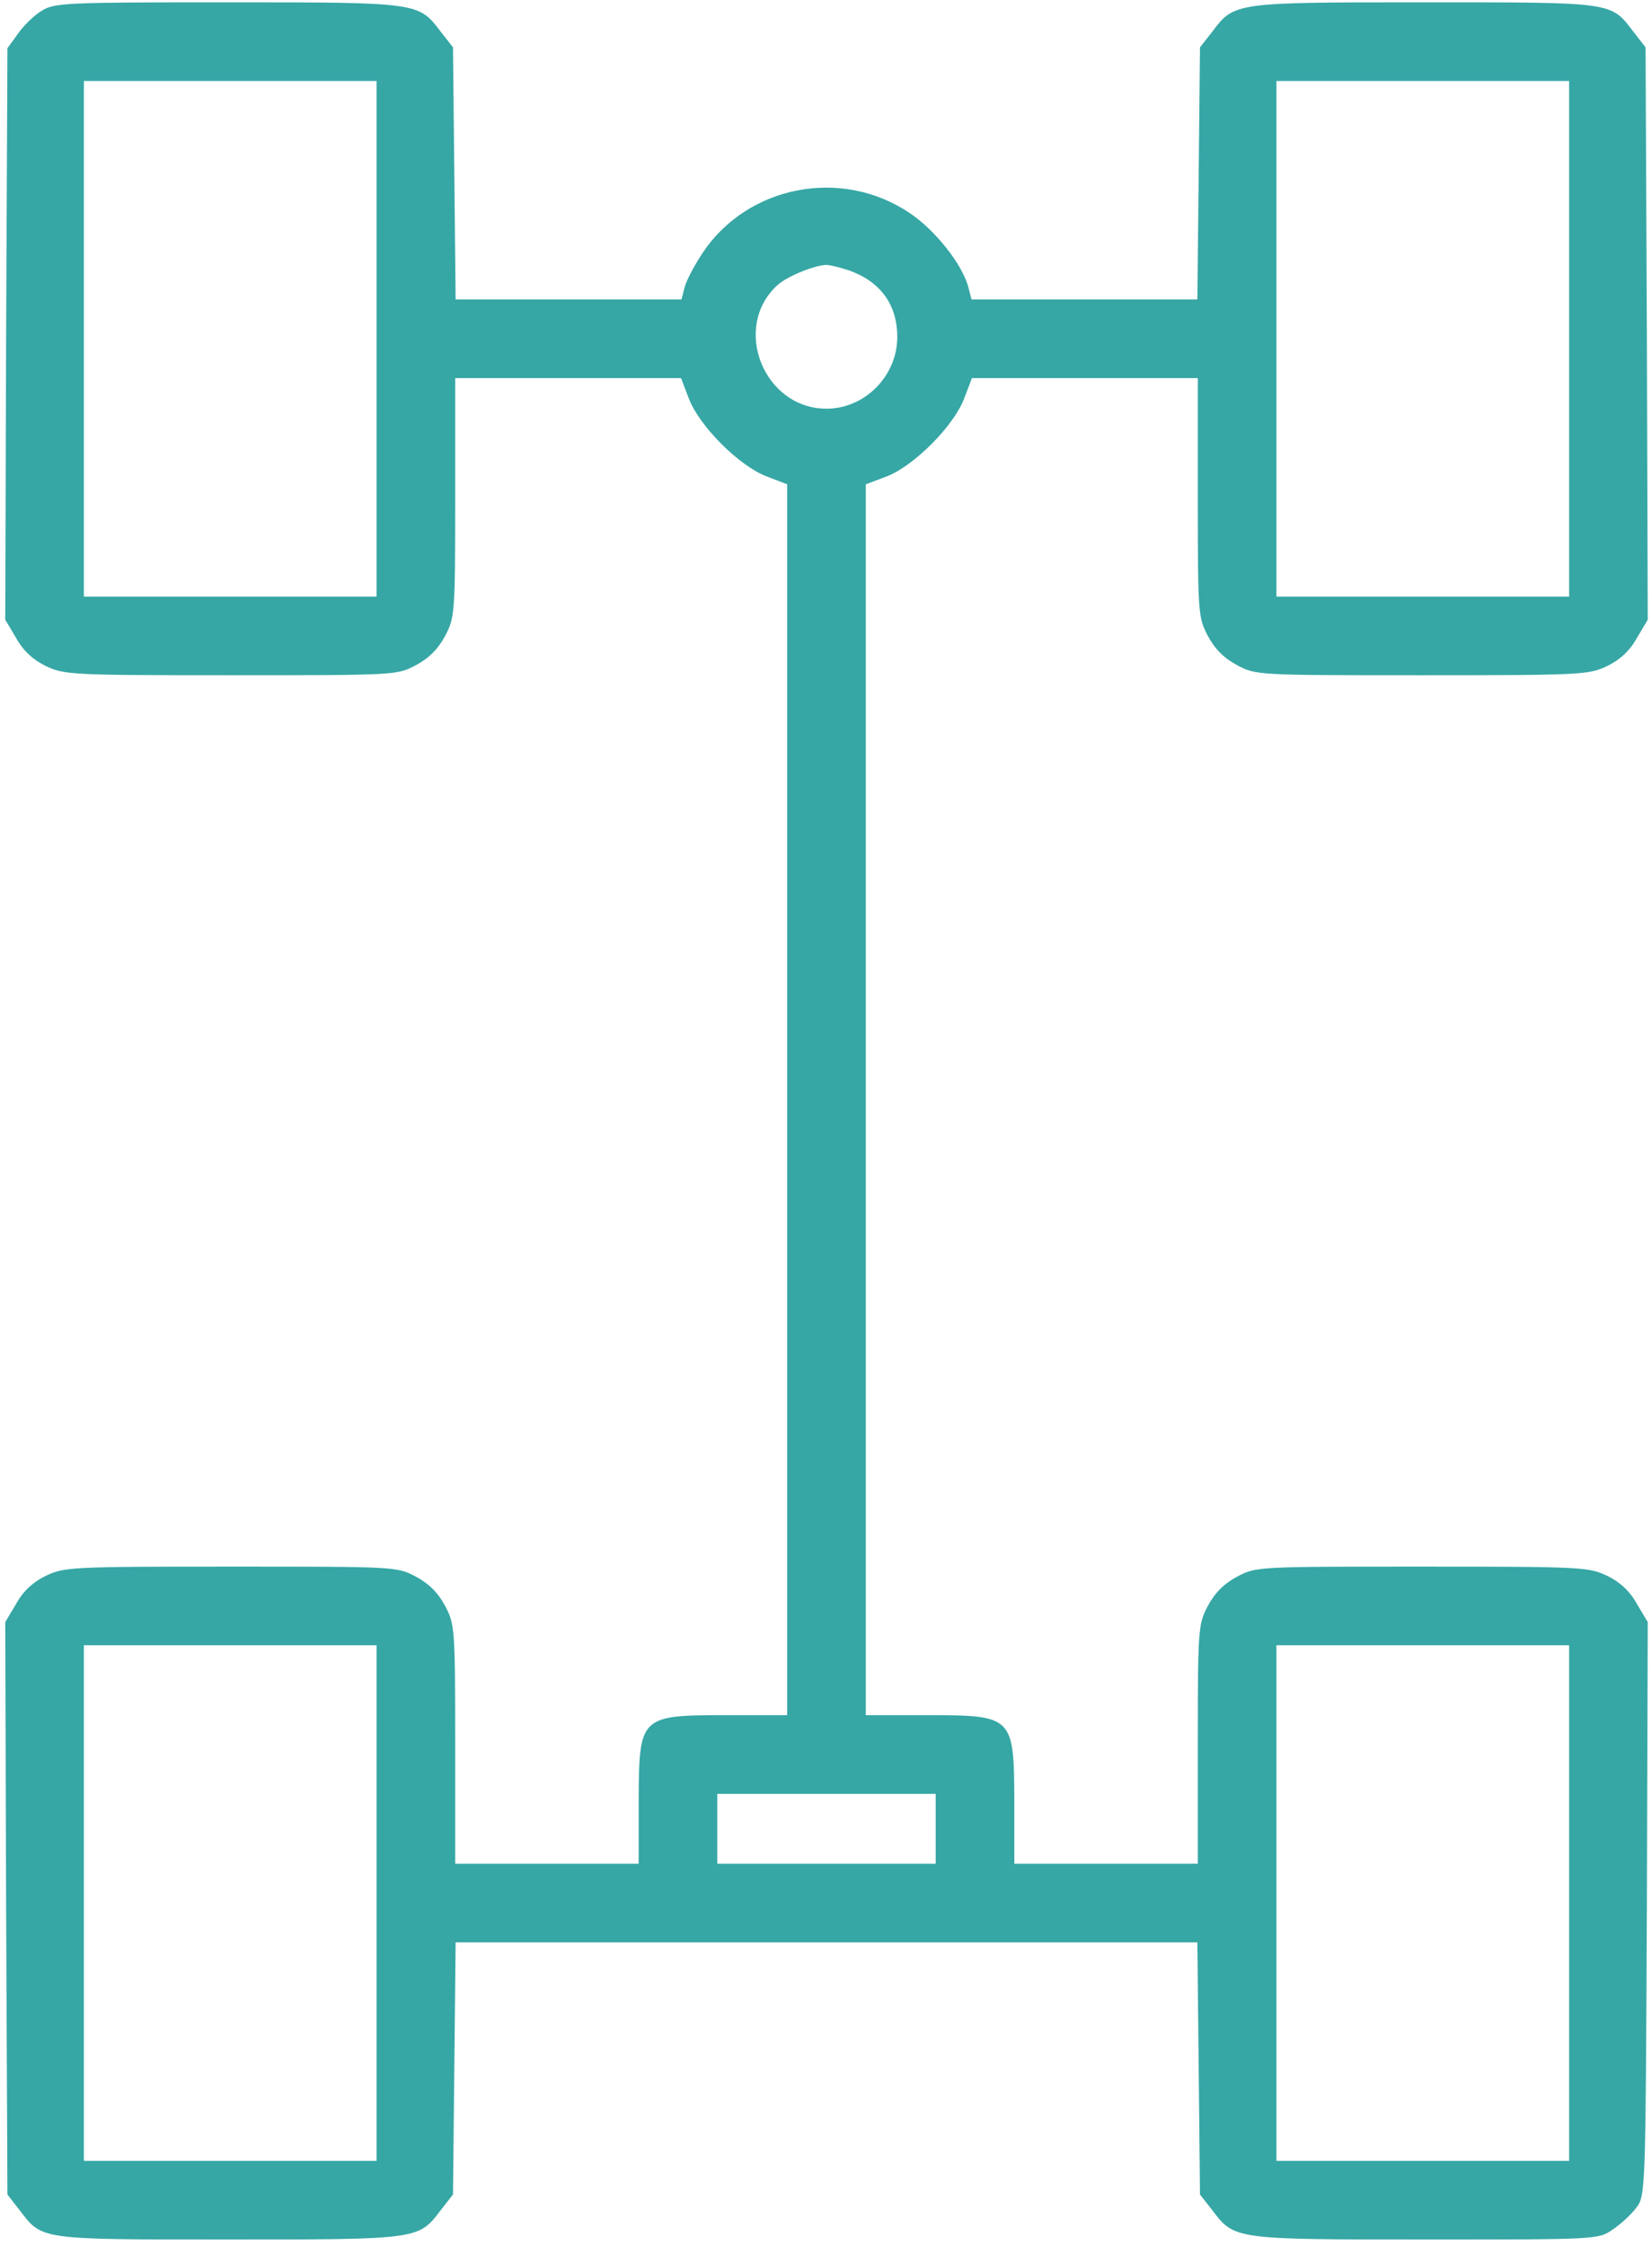 <?xml version="1.0" encoding="UTF-8"?> <svg xmlns="http://www.w3.org/2000/svg" width="231" height="314" viewBox="0 0 231 314" fill="none"> <path d="M5.864 1.486C4.826 2.097 3.299 3.563 2.505 4.723L1.039 6.739L0.856 46.687L0.734 86.635L2.261 89.201C3.238 90.972 4.643 92.255 6.414 93.11C8.98 94.332 9.957 94.393 32.313 94.393C55.342 94.393 55.525 94.393 58.151 92.988C59.984 92.011 61.267 90.728 62.244 88.895C63.588 86.33 63.649 85.841 63.649 69.532V52.856H79.469H95.228L96.328 55.727C97.794 59.576 103.353 65.134 107.201 66.6L110.072 67.7V153.704L110.072 239.77H101.764C89.426 239.77 89.365 239.831 89.303 251.803V260.538H76.476H63.649L63.649 243.862C63.649 227.553 63.588 227.065 62.244 224.499C61.267 222.667 59.984 221.384 58.151 220.407C55.525 219.002 55.342 219.002 32.313 219.002C9.957 219.002 8.98 219.063 6.414 220.284C4.643 221.14 3.238 222.422 2.261 224.194L0.734 226.759L0.856 266.768L1.039 306.778L2.749 308.976C5.926 313.13 5.376 313.069 31.886 313.069C58.457 313.069 58.518 313.069 61.572 309.038L63.343 306.778L63.527 289.125L63.71 271.533H115.569H167.428L167.612 289.125L167.795 306.778L169.566 309.038C172.62 313.069 172.681 313.069 199.436 313.069C223.38 313.069 223.502 313.069 225.518 311.664C226.618 310.931 228.145 309.526 228.816 308.61C230.099 306.9 230.099 306.35 230.282 266.829L230.405 226.759L228.878 224.194C227.9 222.422 226.495 221.14 224.724 220.284C222.158 219.063 221.181 219.002 198.825 219.002C175.797 219.002 175.613 219.002 172.987 220.407C171.154 221.384 169.872 222.667 168.894 224.499C167.55 227.065 167.489 227.553 167.489 243.862V260.538H154.662H141.835V251.803C141.774 239.831 141.712 239.77 129.374 239.77L121.067 239.77L121.067 153.704V67.7L123.998 66.6C127.786 65.134 133.344 59.576 134.81 55.727L135.91 52.856H151.669H167.489L167.489 69.532C167.489 85.841 167.55 86.33 168.894 88.895C169.872 90.728 171.154 92.011 172.987 92.988C175.613 94.393 175.797 94.393 198.825 94.393C221.181 94.393 222.158 94.332 224.724 93.11C226.495 92.255 227.9 90.972 228.878 89.201L230.405 86.635L230.282 46.626L230.099 6.617L228.389 4.418C225.213 0.264 225.762 0.325 199.252 0.325C172.681 0.325 172.62 0.325 169.566 4.357L167.795 6.617L167.612 24.27L167.428 41.862H151.669H135.849L135.421 40.212C134.627 37.036 130.779 32.15 127.175 29.767C117.646 23.354 104.513 25.919 98.222 35.387C97.061 37.158 95.9 39.357 95.717 40.212L95.29 41.862H79.469H63.71L63.527 24.27L63.343 6.617L61.572 4.357C58.518 0.325 58.457 0.325 31.764 0.325C9.285 0.325 7.636 0.386 5.864 1.486ZM52.654 47.359V83.398H32.191H11.728L11.728 47.359L11.728 11.32H32.191H52.654V47.359ZM219.41 47.359L219.41 83.398H198.947H178.484L178.484 47.359V11.32H198.947H219.41V47.359ZM118.806 37.83C123.143 39.418 125.464 42.595 125.464 47.115C125.464 52.551 120.944 57.132 115.569 57.132C106.773 57.132 102.253 45.71 108.728 39.846C110.072 38.624 113.981 37.036 115.569 37.036C116.058 37.036 117.524 37.403 118.806 37.83ZM52.654 266.035V302.074H32.191H11.728L11.728 266.035L11.728 229.997H32.191H52.654L52.654 266.035ZM219.41 266.035V302.074H198.947H178.484V266.035V229.997H198.947H219.41V266.035ZM130.84 255.651V260.538H115.569H100.298V255.651V250.765H115.569H130.84V255.651Z" fill="#36A7A5"></path> </svg> 